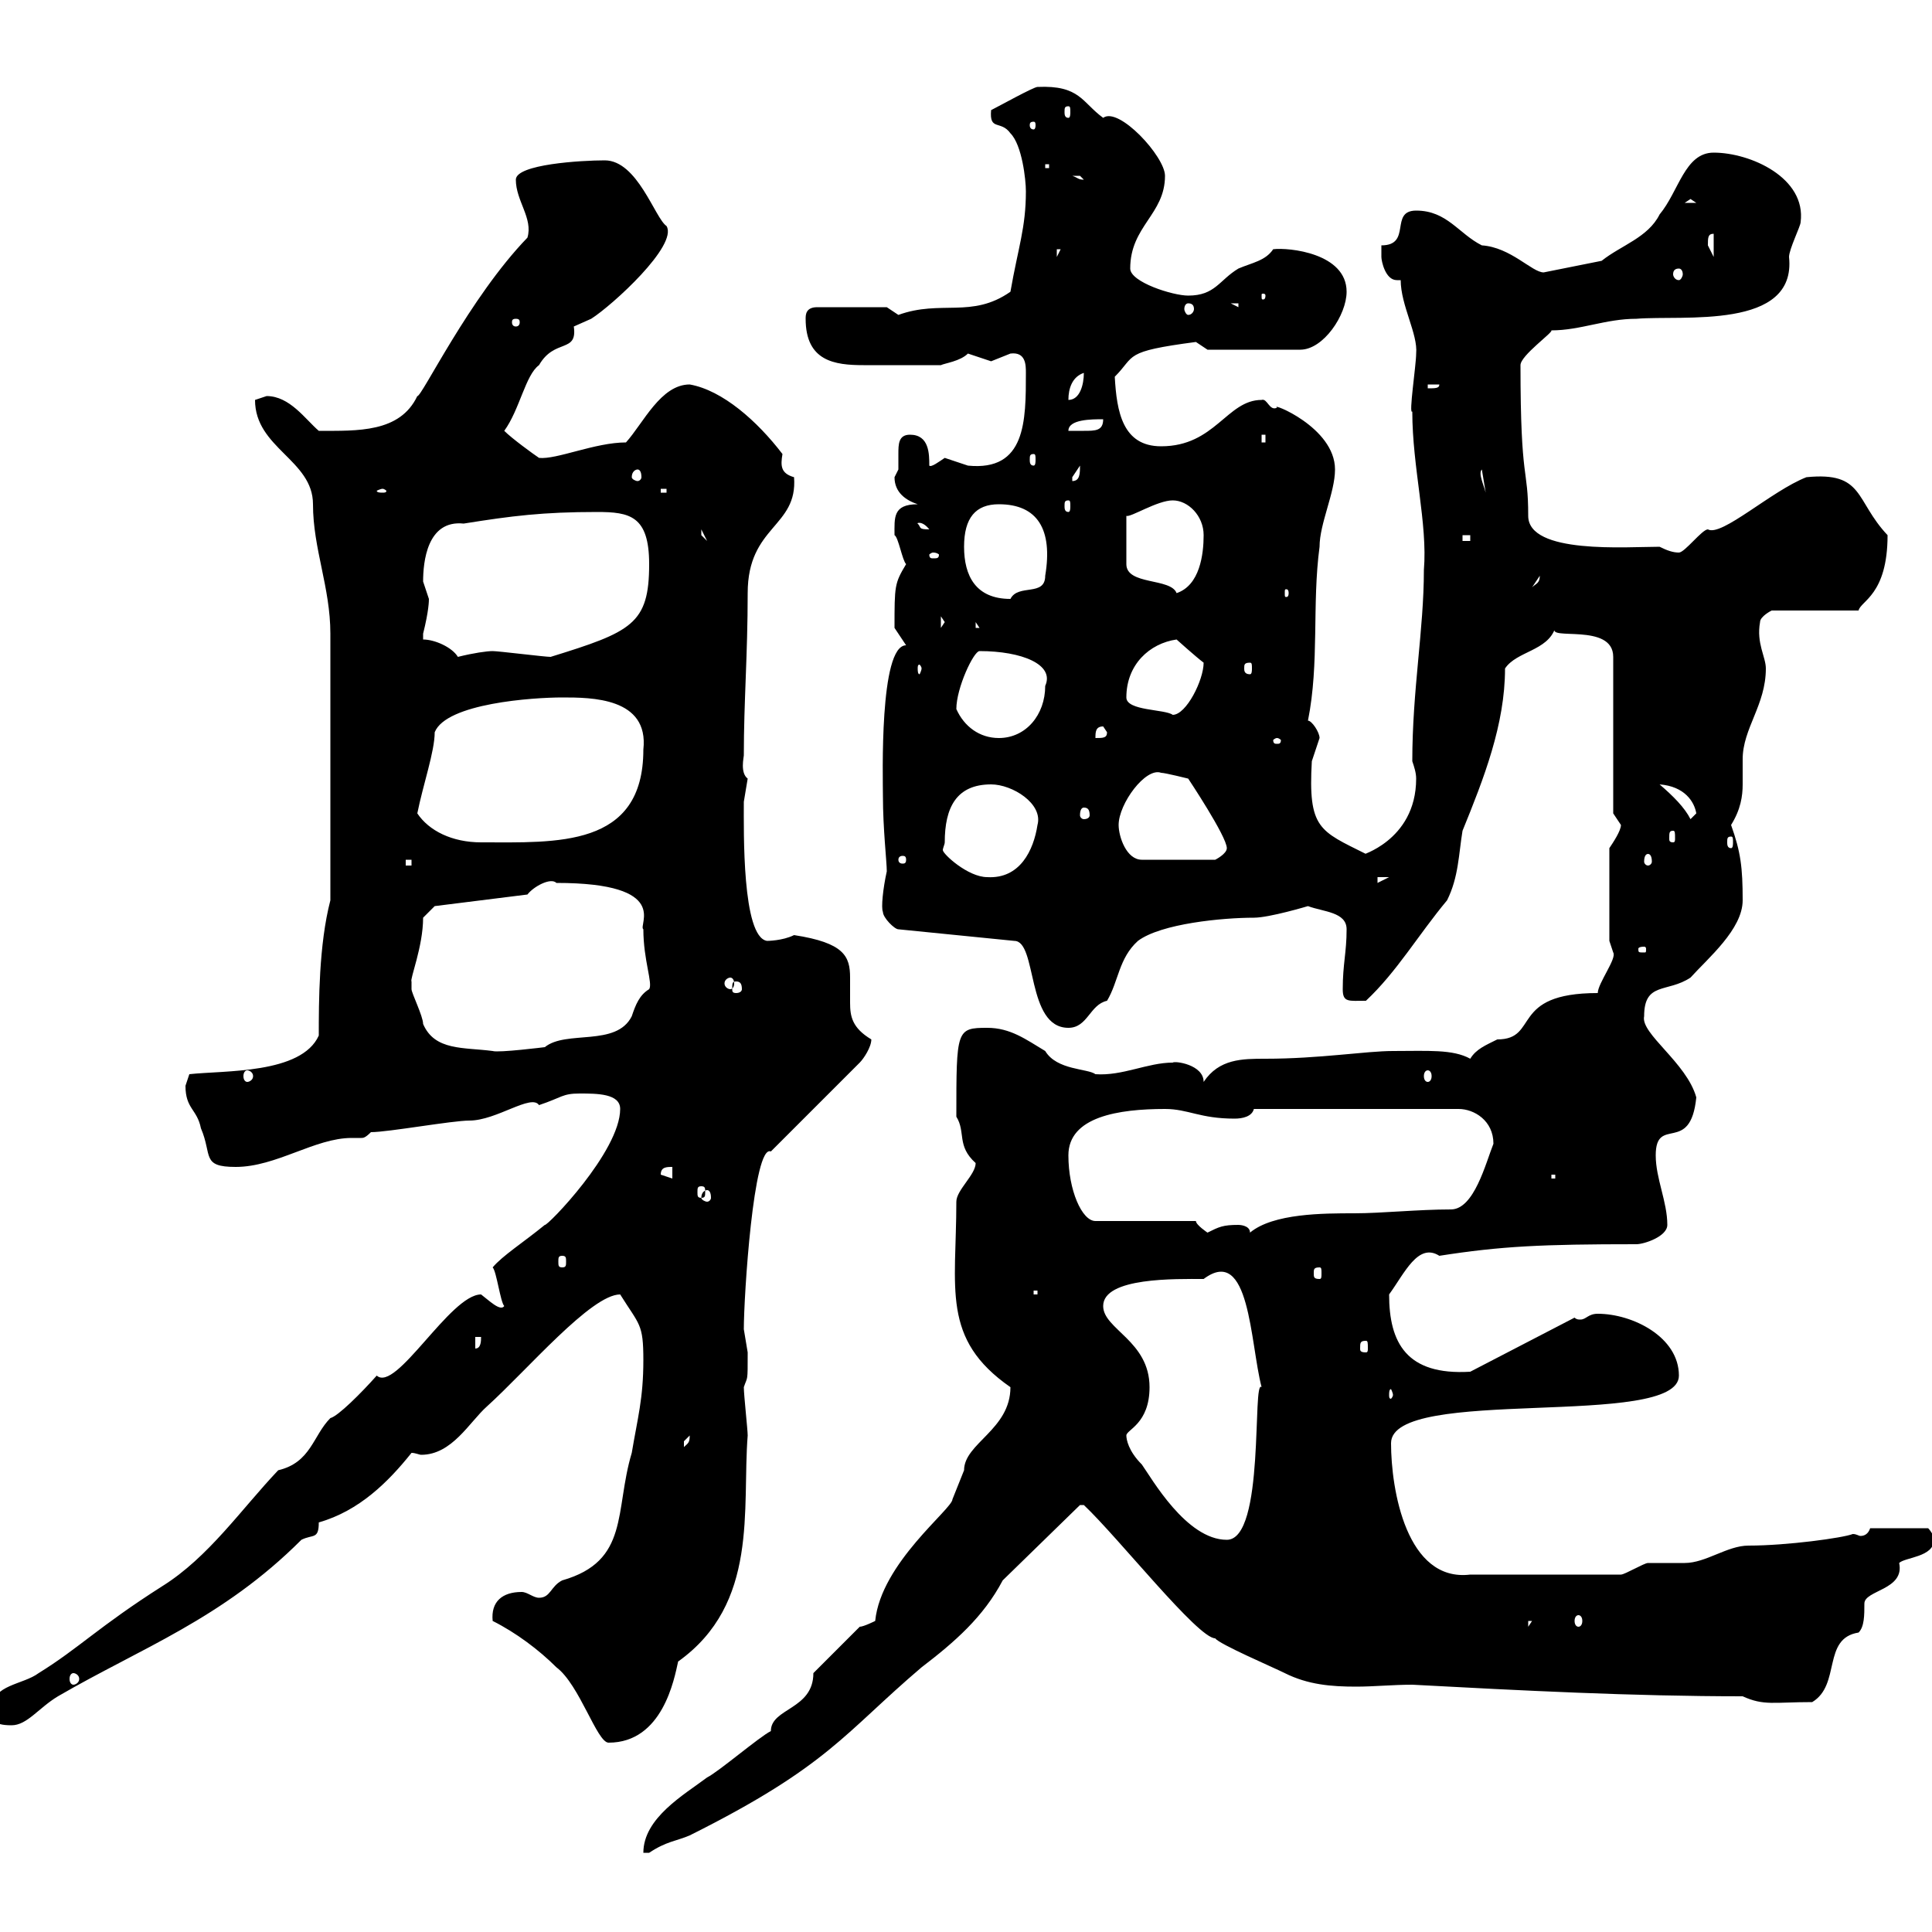 <svg xmlns="http://www.w3.org/2000/svg" xmlns:xlink="http://www.w3.org/1999/xlink" width="300" height="300"><path d="M119.70 268.80C117.90 269.70 111.60 275.10 109.80 276C106.20 278.70 99.90 282.30 99.90 287.70C99.90 287.70 100.80 287.70 100.80 287.70C103.50 285.90 105 285.90 107.10 285C128.70 274.20 131.10 269.10 143.10 258.90C148.20 255 152.70 251.10 155.70 245.40L167.70 233.70L168.30 233.70C173.70 238.80 186 254.40 188.70 254.40C189.30 255.30 197.70 258.90 199.50 259.80C203.10 261.60 206.70 261.90 210.60 261.90C213.30 261.90 216.30 261.60 219.30 261.60C236.10 262.50 253.50 263.40 270.60 263.40C273.90 264.90 275.40 264.30 281.40 264.30C285.90 261.60 282.90 254.40 288.60 253.50C289.50 252.60 289.50 250.80 289.50 249C289.50 246.90 295.80 246.90 294.90 242.70C295.80 241.80 300.30 241.80 300.30 239.10C300.30 238.20 299.40 237.30 299.40 237.30L290.40 237.30C290.10 238.20 289.50 238.50 288.90 238.50C288.60 238.50 288.30 238.20 287.70 238.20C286.20 238.80 277.50 240 271.50 240C268.20 240 264.90 242.70 261.60 242.70C260.70 242.70 257.10 242.70 255.90 242.70C255.30 242.70 252.30 244.50 251.70 244.50L228.30 244.50C218.40 245.70 216 231.30 216 224.10C216 215.10 260.70 222 260.70 213.60C260.70 207.60 253.50 204 248.10 204C246.60 204 246.30 204.90 245.40 204.90C245.10 204.90 244.80 204.90 244.50 204.60L228.30 213C218.40 213.60 215.70 208.50 215.70 201C218.10 197.70 220.20 192.90 223.50 195C233.10 193.50 239.40 193.20 254.10 193.20C255.30 193.20 258.90 192 258.90 190.20C258.90 186.60 257.10 183 257.10 179.40C257.10 173.10 262.50 179.40 263.40 170.40C261.90 165 254.70 160.50 255.30 157.80C255.30 152.40 258.90 154.20 262.50 151.80C265.20 148.80 270.60 144.30 270.60 139.80C270.60 134.70 270.30 132.30 268.80 128.10C270.30 125.70 270.60 123.60 270.60 121.80C270.60 120.30 270.60 119.10 270.60 117.90C270.60 113.10 274.20 109.50 274.20 103.80C274.20 102 272.70 99.90 273.30 96.60C273.30 95.70 275.10 94.80 275.10 94.80L288.60 94.80C288.90 93.30 293.10 92.40 293.10 83.10C288 77.70 289.50 73.20 280.50 74.10C275.10 76.20 267.30 83.40 265.20 82.20C264.30 82.20 261.60 85.80 260.70 85.80C259.80 85.80 258.90 85.50 257.70 84.90C252.60 84.90 237.30 86.10 237.30 80.10C237.30 72.30 236.10 75.30 236.10 56.70C236.10 55.20 241.20 51.60 240.90 51.30C245.40 51.30 249.30 49.50 254.10 49.50C261.30 48.90 279 51.30 277.80 39.90C277.80 38.70 279.60 35.10 279.60 34.50C280.50 27.60 271.80 23.70 266.10 23.70C261.60 23.70 260.70 29.70 257.70 33.30C255.90 36.90 251.70 38.10 248.70 40.50L239.70 42.30C237.90 42.30 234.60 38.40 230.10 38.10C226.50 36.30 224.70 32.70 219.90 32.70C215.70 32.70 219.30 38.10 214.50 38.10C214.50 38.10 214.50 38.70 214.50 39.90C214.50 40.50 215.10 43.50 216.90 43.50C216.90 43.50 216.90 43.50 217.50 43.50C217.50 47.40 220.20 51.90 219.90 54.90C219.90 56.70 218.70 64.50 219.30 63.90C219.30 72.60 221.70 81.30 221.10 88.50C221.10 97.80 219.30 107.10 219.30 118.20C219.60 119.10 219.90 120 219.90 120.90C219.90 130.80 210.60 132.90 212.10 132.60C204.90 129 203.10 128.70 203.70 118.20C203.70 118.20 204.90 114.60 204.90 114.60C204.90 113.70 203.70 111.90 203.10 111.90C204.90 102.90 203.70 93.90 204.90 84.90C204.90 81.30 207.30 76.50 207.30 72.90C207.30 66.30 197.10 62.40 198.30 63.30C197.10 63.90 196.80 61.80 195.90 62.10C190.50 62.10 188.70 69.30 180.30 69.30C174.30 69.30 173.40 63.90 173.10 58.50C176.40 55.20 174.30 54.60 185.70 53.10C185.70 53.10 187.50 54.30 187.50 54.30L201.90 54.30C205.50 54.30 209.10 48.90 209.10 45.30C209.10 39.30 200.10 38.40 197.70 38.70C196.50 40.50 194.40 40.80 192.30 41.70C189.30 43.50 188.70 45.90 184.50 45.90C182.10 45.90 175.50 43.80 175.50 41.70C175.50 35.10 180.90 33.30 180.90 27.30C180.90 24.30 173.70 16.50 171.30 18.30C168 15.90 167.70 13.20 161.10 13.50C160.50 13.50 155.10 16.50 153.90 17.10C153.60 20.40 155.40 18.60 156.90 20.70C158.70 22.50 159.30 27.90 159.30 29.70C159.30 35.40 158.10 38.40 156.90 45.30C150.90 49.50 146.10 46.50 139.50 48.90C139.50 48.90 137.70 47.70 137.70 47.70L126.90 47.70C125.10 47.70 125.10 48.90 125.10 49.50C125.10 56.10 129.60 56.70 134.10 56.70C138.30 56.70 133.50 56.70 146.10 56.70C146.70 56.40 149.10 56.10 150.30 54.90C150.30 54.90 153.90 56.10 153.90 56.10C153.90 56.10 156.90 54.90 156.90 54.90C159.30 54.60 159.30 56.70 159.30 57.90C159.30 65.40 159.30 73.20 150.30 72.30C150.30 72.30 146.70 71.10 146.70 71.10C145.80 71.70 144.60 72.60 144.30 72.30C144.30 70.50 144.30 67.50 141.30 67.50C139.50 67.50 139.50 69 139.50 70.50C139.50 71.40 139.50 72.30 139.50 72.90C139.50 72.90 138.90 74.10 138.90 74.10C138.90 76.50 140.70 77.70 142.50 78.30C138.60 78.30 138.90 80.40 138.90 83.10C139.50 83.40 140.10 87 140.70 87.60C138.90 90.60 138.90 90.90 138.90 97.50C138.90 97.50 140.70 100.20 140.70 100.20C136.50 100.20 137.10 120.90 137.10 123.60C137.10 128.70 137.70 133.80 137.70 135.30C137.10 138 136.80 141 137.10 141.60C137.10 142.50 138.90 144.30 139.50 144.30L157.50 146.10C161.10 146.10 159.30 159.60 165.90 159.60C168.90 159.60 169.20 156 171.90 155.40C173.70 152.40 173.70 148.80 176.70 146.10C180.30 143.40 189.90 142.50 194.70 142.50C197.10 142.50 203.10 140.70 203.10 140.70C205.50 141.60 209.10 141.60 209.10 144.30C209.10 147.90 208.50 149.70 208.50 153.60C208.50 155.70 209.40 155.40 212.10 155.40C216.90 150.90 220.20 145.20 224.70 139.80C226.50 136.20 226.50 132.60 227.10 129C230.40 120.90 233.70 112.50 233.70 103.80C235.50 101.10 240.30 101.10 241.50 97.50C240 99.60 250.50 96.60 250.50 102L250.50 126.30C250.50 126.30 251.70 128.10 251.70 128.10C251.70 129 250.50 130.80 249.90 131.70L249.90 146.10C249.90 146.10 250.50 147.90 250.50 147.90C251.10 148.80 248.10 152.70 248.10 154.20C234.30 154.20 239.10 161.40 232.50 161.40C230.70 162.30 229.20 162.90 228.30 164.40C225.60 162.90 221.70 163.20 216.30 163.20C212.10 163.20 204.90 164.40 196.50 164.40C192.90 164.40 189.30 164.40 186.90 168C186.90 165.30 182.40 164.70 182.10 165C178.20 165 174.30 167.10 170.10 166.80C168.90 165.90 164.10 166.20 162.30 163.20C159.30 161.40 156.90 159.60 153.30 159.60C148.50 159.60 148.50 159.90 148.50 173.40C150 175.80 148.50 177.90 151.50 180.60C151.50 182.40 148.50 184.80 148.50 186.60C148.50 200.10 146.10 207.90 156.90 215.40C156.90 222 149.70 224.10 149.70 228.30C149.70 228.30 147.90 232.80 147.90 232.80C147.90 234.30 136.80 242.70 135.90 251.70C135.90 251.70 134.10 252.60 133.50 252.60L126.30 259.80C126.30 265.50 119.70 265.20 119.70 268.80ZM76.50 251.70C80.10 253.50 83.70 256.20 86.40 258.90C90 261.60 92.70 270.60 94.50 270.60C102.90 270.60 104.70 260.70 105.30 258C117.90 249 115.20 234.30 116.10 222.90C116.10 222 115.50 216.60 115.50 215.40C116.10 213.60 116.10 214.80 116.10 210C116.10 210 115.50 206.40 115.50 206.40C115.50 201.30 117 177.60 119.70 178.80L133.50 165C134.10 164.40 135.30 162.60 135.30 161.40C132.30 159.60 132 157.80 132 155.70C132 154.20 132 152.70 132 151.80C132 148.50 131.10 146.40 123.30 145.20C121.50 146.10 119.10 146.10 119.10 146.10C115.20 145.50 115.50 129 115.50 124.50C115.50 124.50 116.10 120.90 116.10 120.90C114.90 120 115.50 117.60 115.50 117.30C115.50 108.90 116.10 101.70 116.10 92.10C116.10 81.60 123.90 81.90 123.30 74.10C121.20 73.50 121.20 72.30 121.50 70.50C117.60 65.40 112.20 60.60 107.10 59.70C102.60 59.70 99.90 65.70 97.20 68.70C92.40 68.70 86.40 71.40 83.70 71.10C82.80 70.50 79.50 68.10 78.30 66.90C80.70 63.60 81.60 58.20 83.70 56.70C86.10 52.50 89.70 54.90 89.10 50.70C89.10 50.70 91.80 49.50 91.80 49.50C95.10 47.40 105.30 38.10 103.50 35.10C101.70 33.90 99 24.90 93.90 24.90C90.30 24.90 80.10 25.50 80.10 27.90C80.10 31.20 82.80 33.90 81.90 36.90C72.90 46.20 65.40 61.80 64.80 61.50C62.10 67.20 55.50 66.90 49.50 66.90C47.40 65.10 45 61.50 41.40 61.50C41.40 61.50 39.60 62.10 39.60 62.10C39.60 69.60 48.60 71.40 48.60 78.30C48.60 85.20 51.30 91.20 51.30 98.40L51.30 139.80C49.50 146.70 49.50 155.70 49.50 160.80C46.80 166.80 34.80 166.20 29.40 166.80C29.40 166.80 28.80 168.60 28.80 168.60C28.80 172.20 30.60 172.20 31.20 175.20C33 179.40 31.20 181.20 36.60 181.20C42.90 181.20 48.90 176.70 54.60 176.70C55.50 176.70 55.80 176.70 56.10 176.70C56.40 176.70 56.70 176.70 57.60 175.80C60.30 175.80 70.20 174 72.90 174C77.10 174 82.50 169.80 83.70 171.60C87.30 170.40 87.30 169.80 90 169.80C92.70 169.80 96.30 169.80 96.30 172.20C96.30 178.80 84.90 190.50 84.60 190.20C81.30 192.90 78 195 76.50 196.80C77.10 197.40 77.70 202.20 78.30 202.80C77.70 203.70 75.90 201.90 74.70 201C69.90 201 61.50 216.30 58.50 213.60C56.10 216.30 52.50 219.90 51.30 220.20C48.60 222.90 48.30 227.10 43.20 228.30C37.50 234.30 32.40 241.80 25.20 246.30C15.30 252.60 12.30 255.90 6 259.80C3.60 261.60-1.20 261.60-1.20 265.20C-1.20 267-1.20 267.90 1.80 267.90C4.20 267.90 6 265.20 9 263.40C21.90 255.90 34.50 251.40 46.80 239.10C48.60 238.20 49.50 239.10 49.50 236.40C55.80 234.60 60.30 230.10 63.90 225.60C64.50 225.60 65.10 225.90 65.40 225.90C70.20 225.90 72.90 220.80 75.60 218.40C81.90 212.70 91.80 201 96.30 201C99.30 205.80 99.90 205.50 99.90 211.20C99.90 217.20 99 220.20 98.10 225.60C95.40 234.60 97.80 242.40 87.30 245.40C85.50 246.30 85.50 248.10 83.70 248.10C82.80 248.10 81.90 247.20 81 247.20C78 247.20 76.20 248.70 76.50 251.70ZM11.40 259.80C11.70 259.80 12.30 260.10 12.30 260.70C12.30 261.30 11.70 261.60 11.40 261.60C11.10 261.60 10.80 261.30 10.80 260.70C10.80 260.10 11.10 259.80 11.40 259.80ZM237.30 251.70L237.90 251.70L237.30 252.60ZM245.10 250.80C245.40 250.80 245.70 251.10 245.70 251.70C245.70 252.30 245.40 252.60 245.10 252.60C244.80 252.60 244.50 252.30 244.50 251.70C244.50 251.10 244.80 250.80 245.10 250.80ZM174.90 222.90C174.90 222 178.50 221.10 178.50 215.40C178.50 208.20 171.30 206.40 171.30 202.80C171.30 198.30 182.70 198.60 186.90 198.60C194.10 193.20 194.10 208.50 195.90 215.40C194.40 213.90 196.50 239.10 190.50 239.10C184.20 239.10 178.80 229.50 177.30 227.40C175.20 225.30 174.90 223.50 174.90 222.90ZM107.10 222.90C107.10 224.10 106.80 224.10 106.20 224.70C106.20 224.70 106.20 224.70 106.20 223.80C106.20 223.80 107.10 222.90 107.10 222.90ZM216.30 216.60C216.30 216.90 216 217.20 216 217.20C215.70 217.20 215.70 216.90 215.70 216.60C215.70 216.30 215.70 215.70 216 215.70C216 215.70 216.30 216.30 216.30 216.60ZM73.80 207.60L74.70 207.60C74.70 208.20 74.70 209.40 73.80 209.40ZM212.10 208.20C212.40 208.20 212.40 208.50 212.40 209.40C212.40 209.70 212.40 210 212.10 210C211.20 210 211.20 209.70 211.20 209.40C211.20 208.50 211.20 208.20 212.10 208.20ZM160.50 200.40L161.10 200.40L161.10 201L160.50 201ZM204.90 196.80C205.20 196.80 205.20 197.10 205.20 197.70C205.20 198.30 205.20 198.60 204.90 198.60C204 198.60 204 198.30 204 197.70C204 197.10 204 196.80 204.90 196.80ZM87.30 195C87.90 195 87.90 195.30 87.90 195.90C87.90 196.50 87.90 196.80 87.30 196.80C86.70 196.80 86.70 196.50 86.70 195.90C86.70 195.30 86.70 195 87.30 195ZM185.70 189.60L170.10 189.60C168 189.60 165.90 184.80 165.90 179.40C165.90 173.40 173.70 172.20 180.90 172.20C184.50 172.20 186.30 173.70 191.70 173.70C192.90 173.70 194.40 173.40 194.70 172.20L226.50 172.20C228.90 172.20 231.90 174 231.90 177.60C230.70 180.60 228.90 187.80 225.30 187.80C220.20 187.80 214.50 188.40 210.30 188.40C205.50 188.40 197.70 188.40 194.10 191.40C194.10 190.20 192.30 190.20 192.30 190.20C189.90 190.20 189.30 190.50 187.50 191.40C187.50 191.40 185.70 190.20 185.70 189.60ZM109.80 184.80C110.10 184.80 110.40 185.10 110.40 186C110.40 186.30 110.10 186.60 109.80 186.60C109.50 186.60 108.90 186.30 108.90 186C108.90 185.10 109.50 184.80 109.80 184.80ZM108.90 184.20C109.50 184.20 109.50 184.50 109.50 185.10C109.50 185.70 109.50 186 108.90 186C108.30 186 108.30 185.70 108.30 185.10C108.30 184.50 108.30 184.20 108.90 184.20ZM240.90 182.40L241.50 182.40L241.50 183L240.90 183ZM104.40 181.20L104.40 183L102.60 182.40C102.60 181.20 103.50 181.20 104.40 181.20ZM38.40 166.20C38.70 166.20 39.30 166.50 39.30 167.10C39.30 167.70 38.70 168 38.40 168C38.10 168 37.80 167.70 37.80 167.10C37.80 166.50 38.10 166.20 38.40 166.20ZM221.70 166.20C222 166.20 222.30 166.50 222.30 167.10C222.30 167.70 222 168 221.70 168C221.40 168 221.10 167.70 221.10 167.10C221.10 166.50 221.40 166.20 221.70 166.20ZM63.90 152.40C63.60 152.10 65.70 147 65.70 142.50L67.50 140.70L81.90 138.90C82.80 137.70 85.50 136.20 86.40 137.10C104.40 137.10 99 143.70 99.90 144.30C99.90 149.10 101.40 152.70 100.80 153.60C99.30 154.50 98.70 156 98.10 157.80C95.70 162.60 87.90 159.90 84.60 162.60C84.60 162.60 77.40 163.50 76.50 163.20C72 162.60 67.50 163.20 65.70 159C65.70 157.80 63.90 154.20 63.90 153.60C63.90 153.60 63.90 152.40 63.90 152.40ZM114.30 152.40C114.90 152.40 115.20 152.70 115.20 153.60C115.20 153.90 114.90 154.20 114.30 154.20C113.70 154.20 113.70 153.90 113.70 153.60C113.70 152.70 113.70 152.40 114.30 152.40ZM113.40 151.80C113.70 151.80 114 152.10 114 152.70C114 153.30 113.70 153.60 113.40 153.60C113.10 153.60 112.50 153.30 112.50 152.70C112.50 152.10 113.10 151.80 113.40 151.80ZM255.30 147C255.60 147 255.60 147.30 255.60 147.30C255.60 147.90 255.60 147.90 255.30 147.90C254.40 147.90 254.40 147.90 254.40 147.30C254.40 147.30 254.40 147 255.30 147ZM213.90 136.20L215.70 136.20L213.90 137.10ZM146.70 130.80C146.70 125.40 148.50 121.80 153.90 121.80C157.20 121.80 162 124.80 161.10 128.10C160.50 132 158.40 136.50 153.30 136.20C150.30 136.20 146.40 132.60 146.40 132C146.40 131.70 146.70 131.10 146.70 130.80ZM63 133.50L63.90 133.50L63.90 134.40L63 134.40ZM140.70 133.50C140.70 134.10 140.40 134.10 140.10 134.10C140.10 134.10 139.50 134.10 139.50 133.50C139.50 132.90 140.10 132.90 140.10 132.90C140.40 132.90 140.70 132.90 140.70 133.50ZM173.70 128.10C173.70 124.80 177.90 119.10 180.30 120C180.90 120 184.50 120.90 184.50 120.90C184.50 120.90 190.50 129.90 190.50 131.70C190.50 132.60 188.70 133.50 188.70 133.50L177.30 133.50C174.90 133.50 173.70 129.90 173.70 128.10ZM255.90 132.60C256.20 132.60 256.50 132.90 256.50 133.80C256.50 134.10 256.20 134.40 255.90 134.40C255.60 134.40 255.30 134.10 255.30 133.80C255.30 132.90 255.60 132.60 255.90 132.60ZM64.80 126.30C65.70 121.80 67.50 116.70 67.50 113.70C69.30 109.20 82.80 108.30 87.30 108.30C91.80 108.30 100.80 108.30 99.90 116.40C99.90 131.70 86.40 130.80 74.70 130.80C70.20 130.80 66.60 129 64.80 126.30ZM268.80 129.90C269.10 129.90 269.10 130.20 269.10 130.80C269.10 131.10 269.10 131.70 268.80 131.70C268.20 131.70 268.20 131.10 268.20 130.80C268.20 130.20 268.20 129.90 268.80 129.90ZM259.80 129C260.10 129 260.10 129.30 260.10 130.20C260.10 130.50 260.10 130.80 259.80 130.80C259.20 130.80 259.20 130.50 259.20 130.20C259.20 129.30 259.20 129 259.80 129ZM257.70 121.80C261.60 122.10 263.10 124.50 263.40 126.30L262.50 127.20C261.60 125.40 259.80 123.60 257.70 121.80ZM168.30 125.40C168.90 125.40 169.20 125.70 169.20 126.60C169.20 126.90 168.90 127.20 168.30 127.20C168 127.20 167.70 126.90 167.70 126.60C167.70 125.70 168 125.40 168.30 125.40ZM198.30 114.60C198.60 114.60 198.90 114.90 198.90 114.90C198.90 115.50 198.60 115.50 198.30 115.50C198 115.50 197.70 115.50 197.70 114.90C197.70 114.90 198 114.60 198.30 114.60ZM148.50 110.10C148.50 106.80 151.20 101.10 152.10 101.10C158.70 101.10 163.80 103.20 162.30 106.50C162.30 111 159.30 114.60 155.10 114.60C152.10 114.60 149.70 112.80 148.50 110.10ZM171.30 112.80L171.90 113.70C171.90 114.60 171.30 114.60 170.10 114.60C170.10 113.70 170.10 112.80 171.30 112.80ZM174.90 108.30C174.90 103.20 178.50 99.90 182.70 99.30C182.70 99.30 185.70 102 186.90 102.90C186.90 105.60 184.20 111 182.10 111C180.90 110.10 174.90 110.40 174.90 108.30ZM143.10 103.80C143.10 104.10 142.80 104.70 142.80 104.70C142.50 104.70 142.50 104.10 142.50 103.80C142.50 103.50 142.50 103.20 142.80 103.20C142.80 103.20 143.10 103.50 143.10 103.80ZM194.10 102.90C194.40 102.90 194.40 103.20 194.40 103.80C194.40 104.10 194.40 104.70 194.10 104.70C193.20 104.70 193.20 104.10 193.20 103.80C193.20 103.20 193.20 102.90 194.10 102.90ZM65.70 99.30C65.70 99.30 65.70 99.30 65.70 98.40C66.60 94.80 66.60 93.30 66.60 93C66.60 93 65.70 90.30 65.70 90.30C65.70 87.30 66.30 80.70 72 81.30C79.50 80.10 84.30 79.50 92.70 79.50C97.80 79.50 100.80 80.10 100.80 87.60C100.80 96.90 98.10 98.10 85.50 102C84.60 102 77.40 101.10 76.50 101.10C75.60 101.10 73.50 101.40 71.10 102C70.20 100.50 67.50 99.30 65.70 99.30ZM146.10 95.70L146.70 96.60L146.10 97.50ZM151.50 96.60L152.10 97.50L151.50 97.50ZM149.70 84.90C149.70 80.40 151.50 78.30 155.10 78.30C161.10 78.30 163.50 82.20 162.30 89.40C162.30 92.70 158.10 90.60 156.90 93C151.50 93 149.70 89.40 149.70 84.90ZM182.10 77.70C184.50 77.70 186.90 80.10 186.90 83.10C186.90 86.10 186.30 90.90 182.70 92.10C181.80 89.70 174.90 90.90 174.90 87.60L174.90 80.10C175.50 80.40 179.70 77.70 182.10 77.70ZM200.10 92.10C200.10 92.70 199.80 92.70 199.80 92.70C199.50 92.70 199.50 92.70 199.50 92.10C199.50 91.50 199.50 91.50 199.80 91.50C199.80 91.50 200.10 91.50 200.10 92.10ZM239.10 89.40C239.10 90.60 238.50 90.60 237.90 91.20ZM144.90 85.80C145.50 85.80 145.80 86.10 145.80 86.10C145.80 86.70 145.50 86.70 144.90 86.70C144.60 86.70 144.30 86.70 144.30 86.10C144.30 86.10 144.60 85.80 144.90 85.80ZM227.10 83.10L228.30 83.10L228.30 84L227.10 84ZM108.90 82.20L109.80 84L108.90 83.10ZM142.50 81.30C142.20 81.30 143.10 80.70 144.30 82.20C142.50 82.20 143.10 81.90 142.50 81.30ZM165.90 77.70C166.20 77.70 166.20 78 166.20 78.60C166.20 78.90 166.20 79.50 165.90 79.50C165.30 79.50 165.30 78.90 165.30 78.60C165.30 78 165.30 77.70 165.90 77.70ZM59.40 75.90C59.70 75.90 60 76.20 60 76.20C60 76.50 59.70 76.50 59.40 76.50C59.10 76.50 58.50 76.50 58.50 76.20C58.50 76.20 59.10 75.90 59.40 75.90ZM102.60 75.90L103.50 75.90L103.50 76.50L102.60 76.50ZM230.10 72.90L230.70 76.50L230.70 76.50C230.40 75.30 229.50 73.50 230.10 72.90ZM167.70 72.30C167.70 73.50 167.70 74.70 166.50 74.70C166.50 74.70 166.50 74.70 166.50 74.10C166.50 74.10 167.70 72.30 167.70 72.30ZM99 72.90C99.30 72.90 99.60 73.20 99.60 74.10C99.60 74.40 99.30 74.70 99 74.70C98.70 74.70 98.10 74.40 98.10 74.10C98.10 73.20 98.70 72.90 99 72.90ZM160.50 70.50C160.80 70.50 160.80 70.80 160.80 71.40C160.80 71.70 160.80 72.30 160.50 72.30C159.90 72.30 159.90 71.70 159.90 71.40C159.90 70.80 159.90 70.50 160.50 70.50ZM195.90 67.50L196.50 67.50L196.50 68.70L195.90 68.70ZM171.30 65.10C171.30 66.90 170.10 66.90 168.30 66.90C167.70 66.90 166.50 66.90 165.90 66.90C165.90 65.10 169.50 65.10 171.30 65.10ZM168.30 57.90C168.30 59.70 167.70 62.10 165.90 62.10C165.90 60.30 166.50 58.50 168.30 57.90ZM221.70 59.70L223.50 59.70C223.50 60.30 222.90 60.30 221.70 60.30ZM80.10 49.50C80.70 49.50 80.70 49.80 80.70 50.10C80.70 50.10 80.70 50.70 80.10 50.70C79.50 50.70 79.50 50.10 79.50 50.10C79.50 49.80 79.50 49.50 80.10 49.50ZM184.50 47.10C185.10 47.10 185.40 47.40 185.40 48C185.40 48.30 185.10 48.90 184.50 48.90C184.20 48.90 183.90 48.30 183.90 48C183.90 47.40 184.20 47.10 184.50 47.10ZM191.10 47.10L192.30 47.10L192.30 47.70ZM196.50 45.90C196.50 46.50 196.20 46.50 196.20 46.50C195.90 46.50 195.90 46.50 195.90 45.90C195.90 45.60 195.90 45.60 196.20 45.60C196.20 45.60 196.50 45.60 196.50 45.90ZM260.70 41.70C261 41.70 261.30 42 261.30 42.60C261.30 42.90 261 43.50 260.70 43.50C260.10 43.50 259.80 42.90 259.80 42.60C259.80 42 260.10 41.70 260.70 41.70ZM164.10 38.70L164.70 38.70L164.10 39.90ZM266.10 36.30L266.10 39.90L265.20 38.10C265.20 36.90 265.20 36.30 266.10 36.30ZM262.50 30.90L263.40 31.50L261.60 31.50ZM166.50 27.30C166.50 27.30 166.50 27.30 167.70 27.30C167.70 27.30 168.30 27.90 168.30 27.90C167.40 27.90 167.40 27.60 166.50 27.30ZM162.30 25.50L162.90 25.50L162.90 26.10L162.30 26.10ZM160.50 18.90C160.80 18.90 160.80 19.20 160.80 19.50C160.80 19.50 160.80 20.10 160.50 20.10C159.90 20.10 159.90 19.50 159.90 19.50C159.90 19.20 159.90 18.90 160.50 18.90ZM165.90 16.50C166.20 16.50 166.20 16.80 166.20 17.40C166.20 17.70 166.20 18.30 165.90 18.30C165.30 18.30 165.30 17.70 165.30 17.40C165.30 16.80 165.30 16.50 165.90 16.50Z"/></svg>
